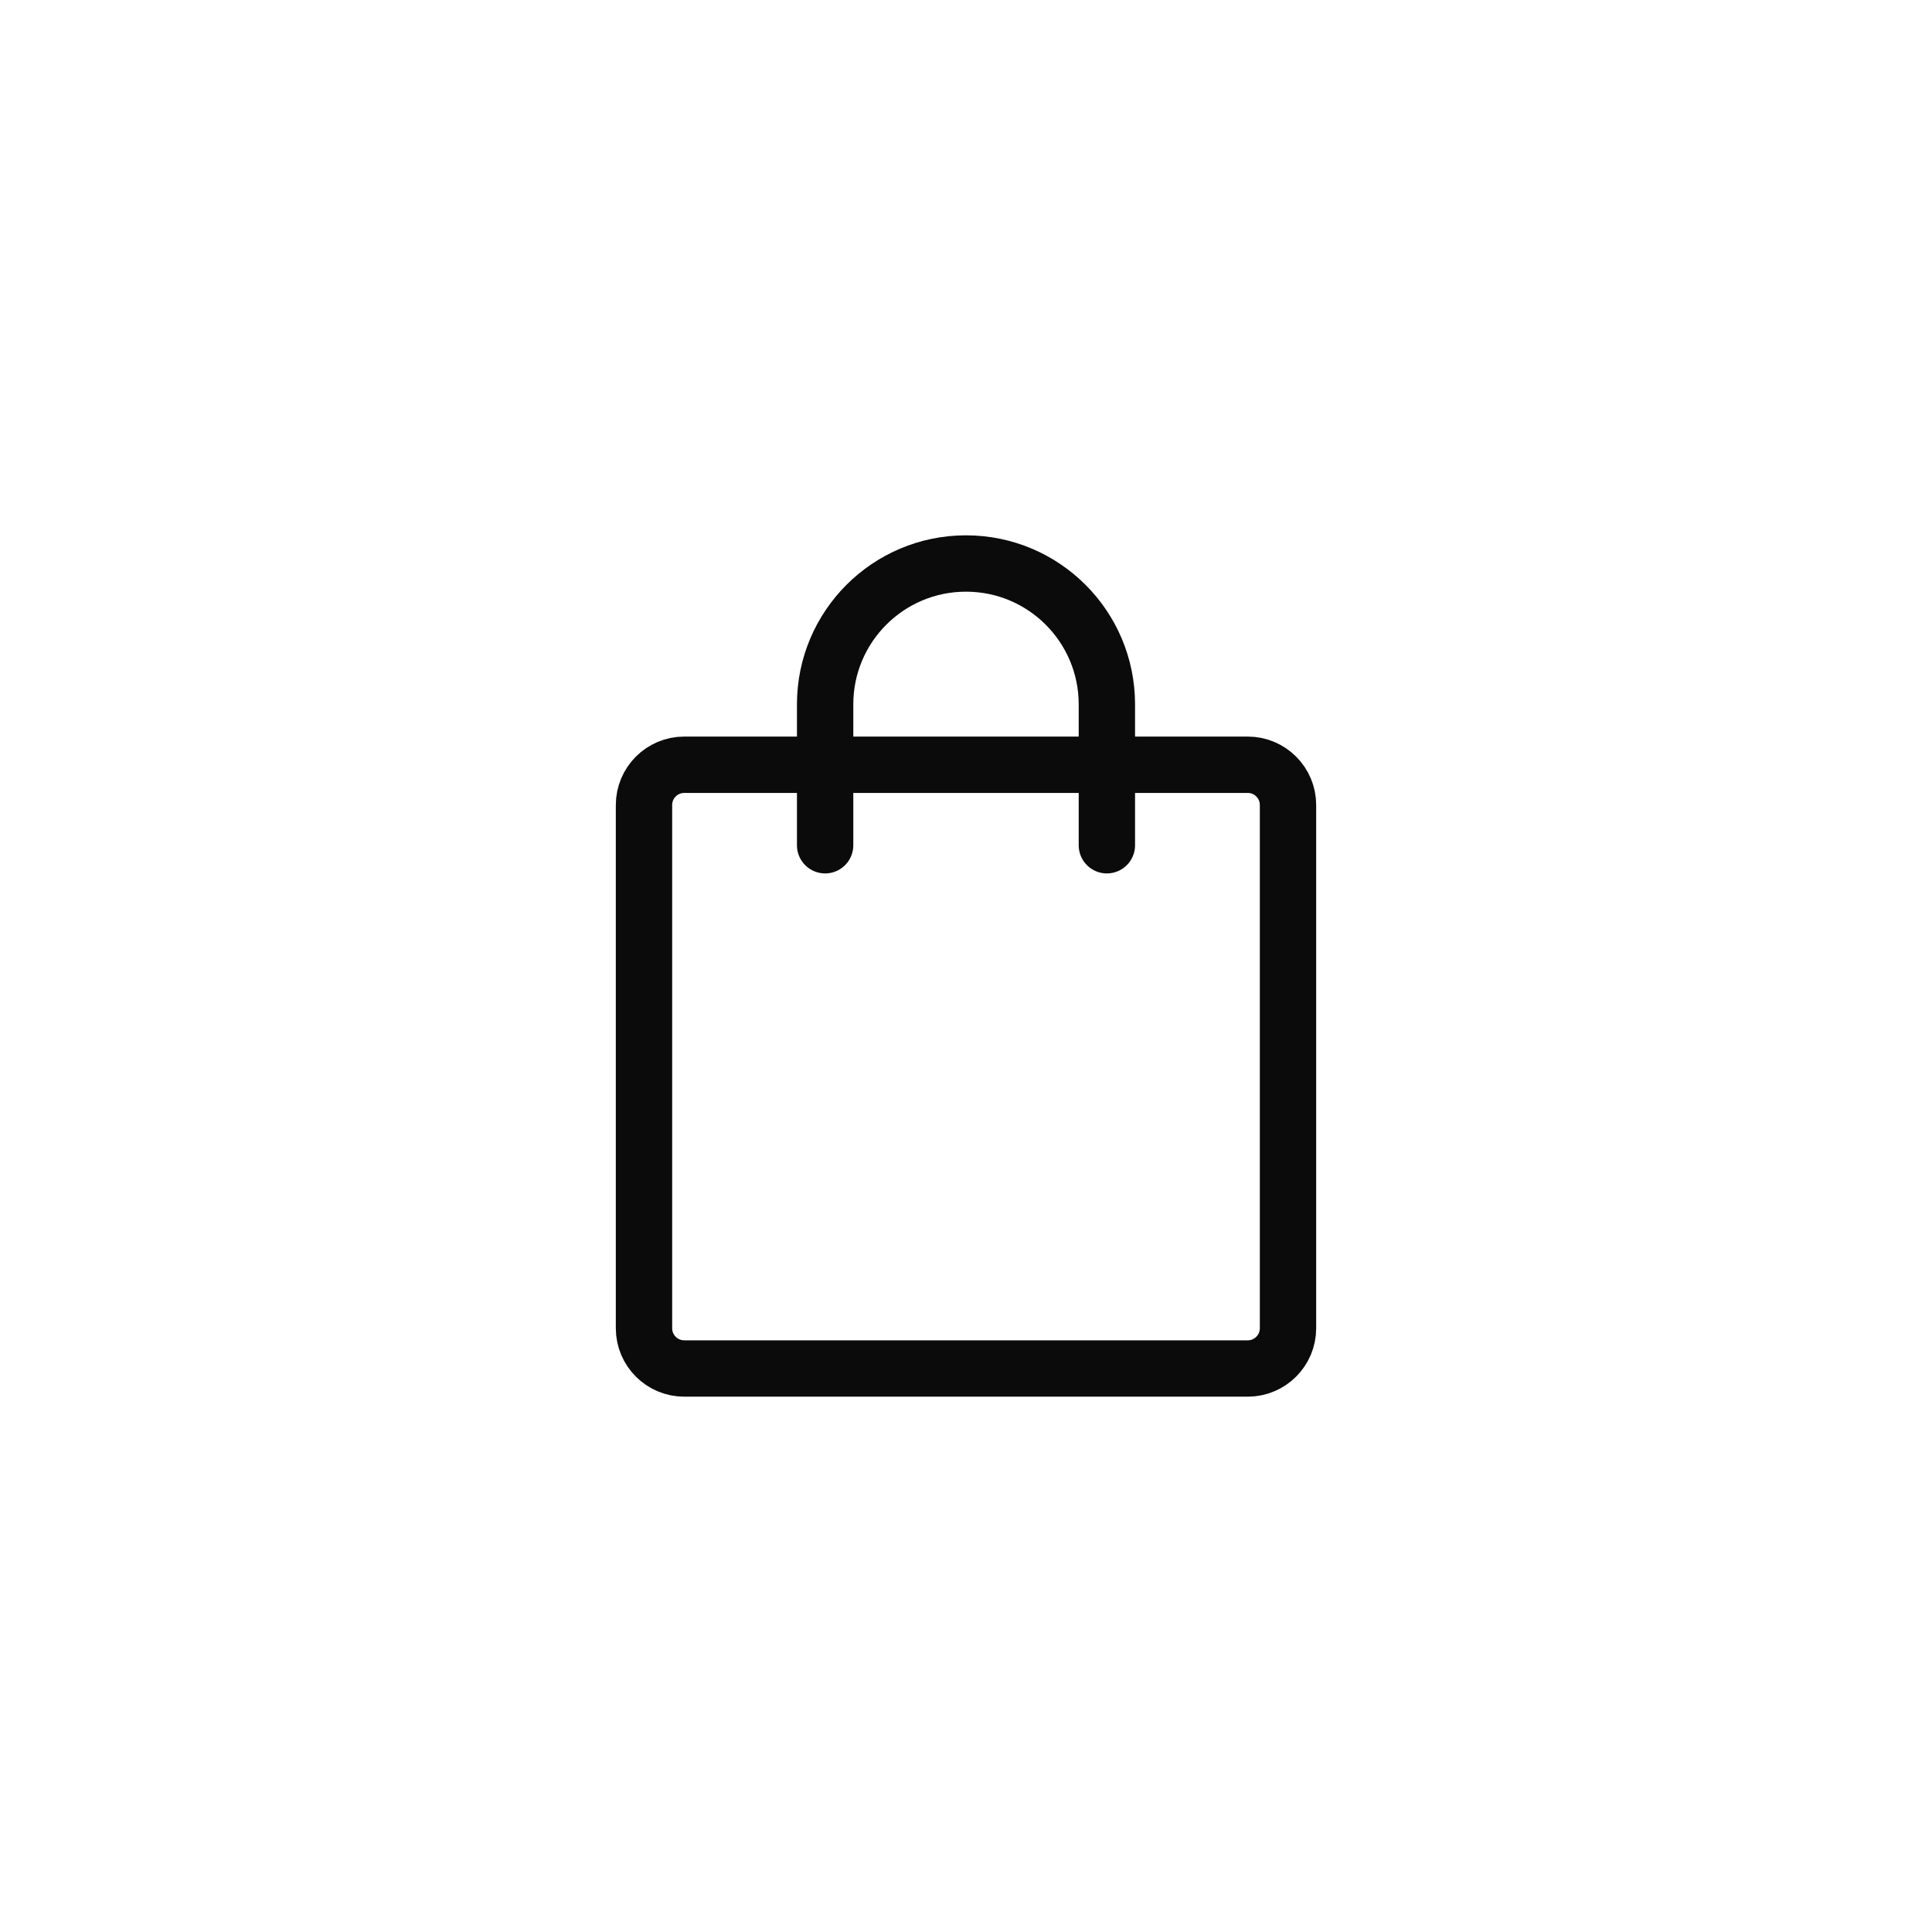 <svg width="48" height="48" viewBox="0 0 48 48" fill="none" xmlns="http://www.w3.org/2000/svg">
<rect width="48" height="48" fill="white"/>
<path d="M31 19H17C16.448 19 16 19.448 16 20V33C16 33.552 16.448 34 17 34H31C31.552 34 32 33.552 32 33V20C32 19.448 31.552 19 31 19Z" stroke="#0B0B0B" stroke-width="1.4" stroke-linecap="round" stroke-linejoin="round"/>
<path d="M20.5 21V17.5C20.5 15.567 22.067 14 24 14C25.933 14 27.5 15.567 27.5 17.5V21" stroke="#0B0B0B" stroke-width="1.4" stroke-linecap="round" stroke-linejoin="round"/>
</svg>
